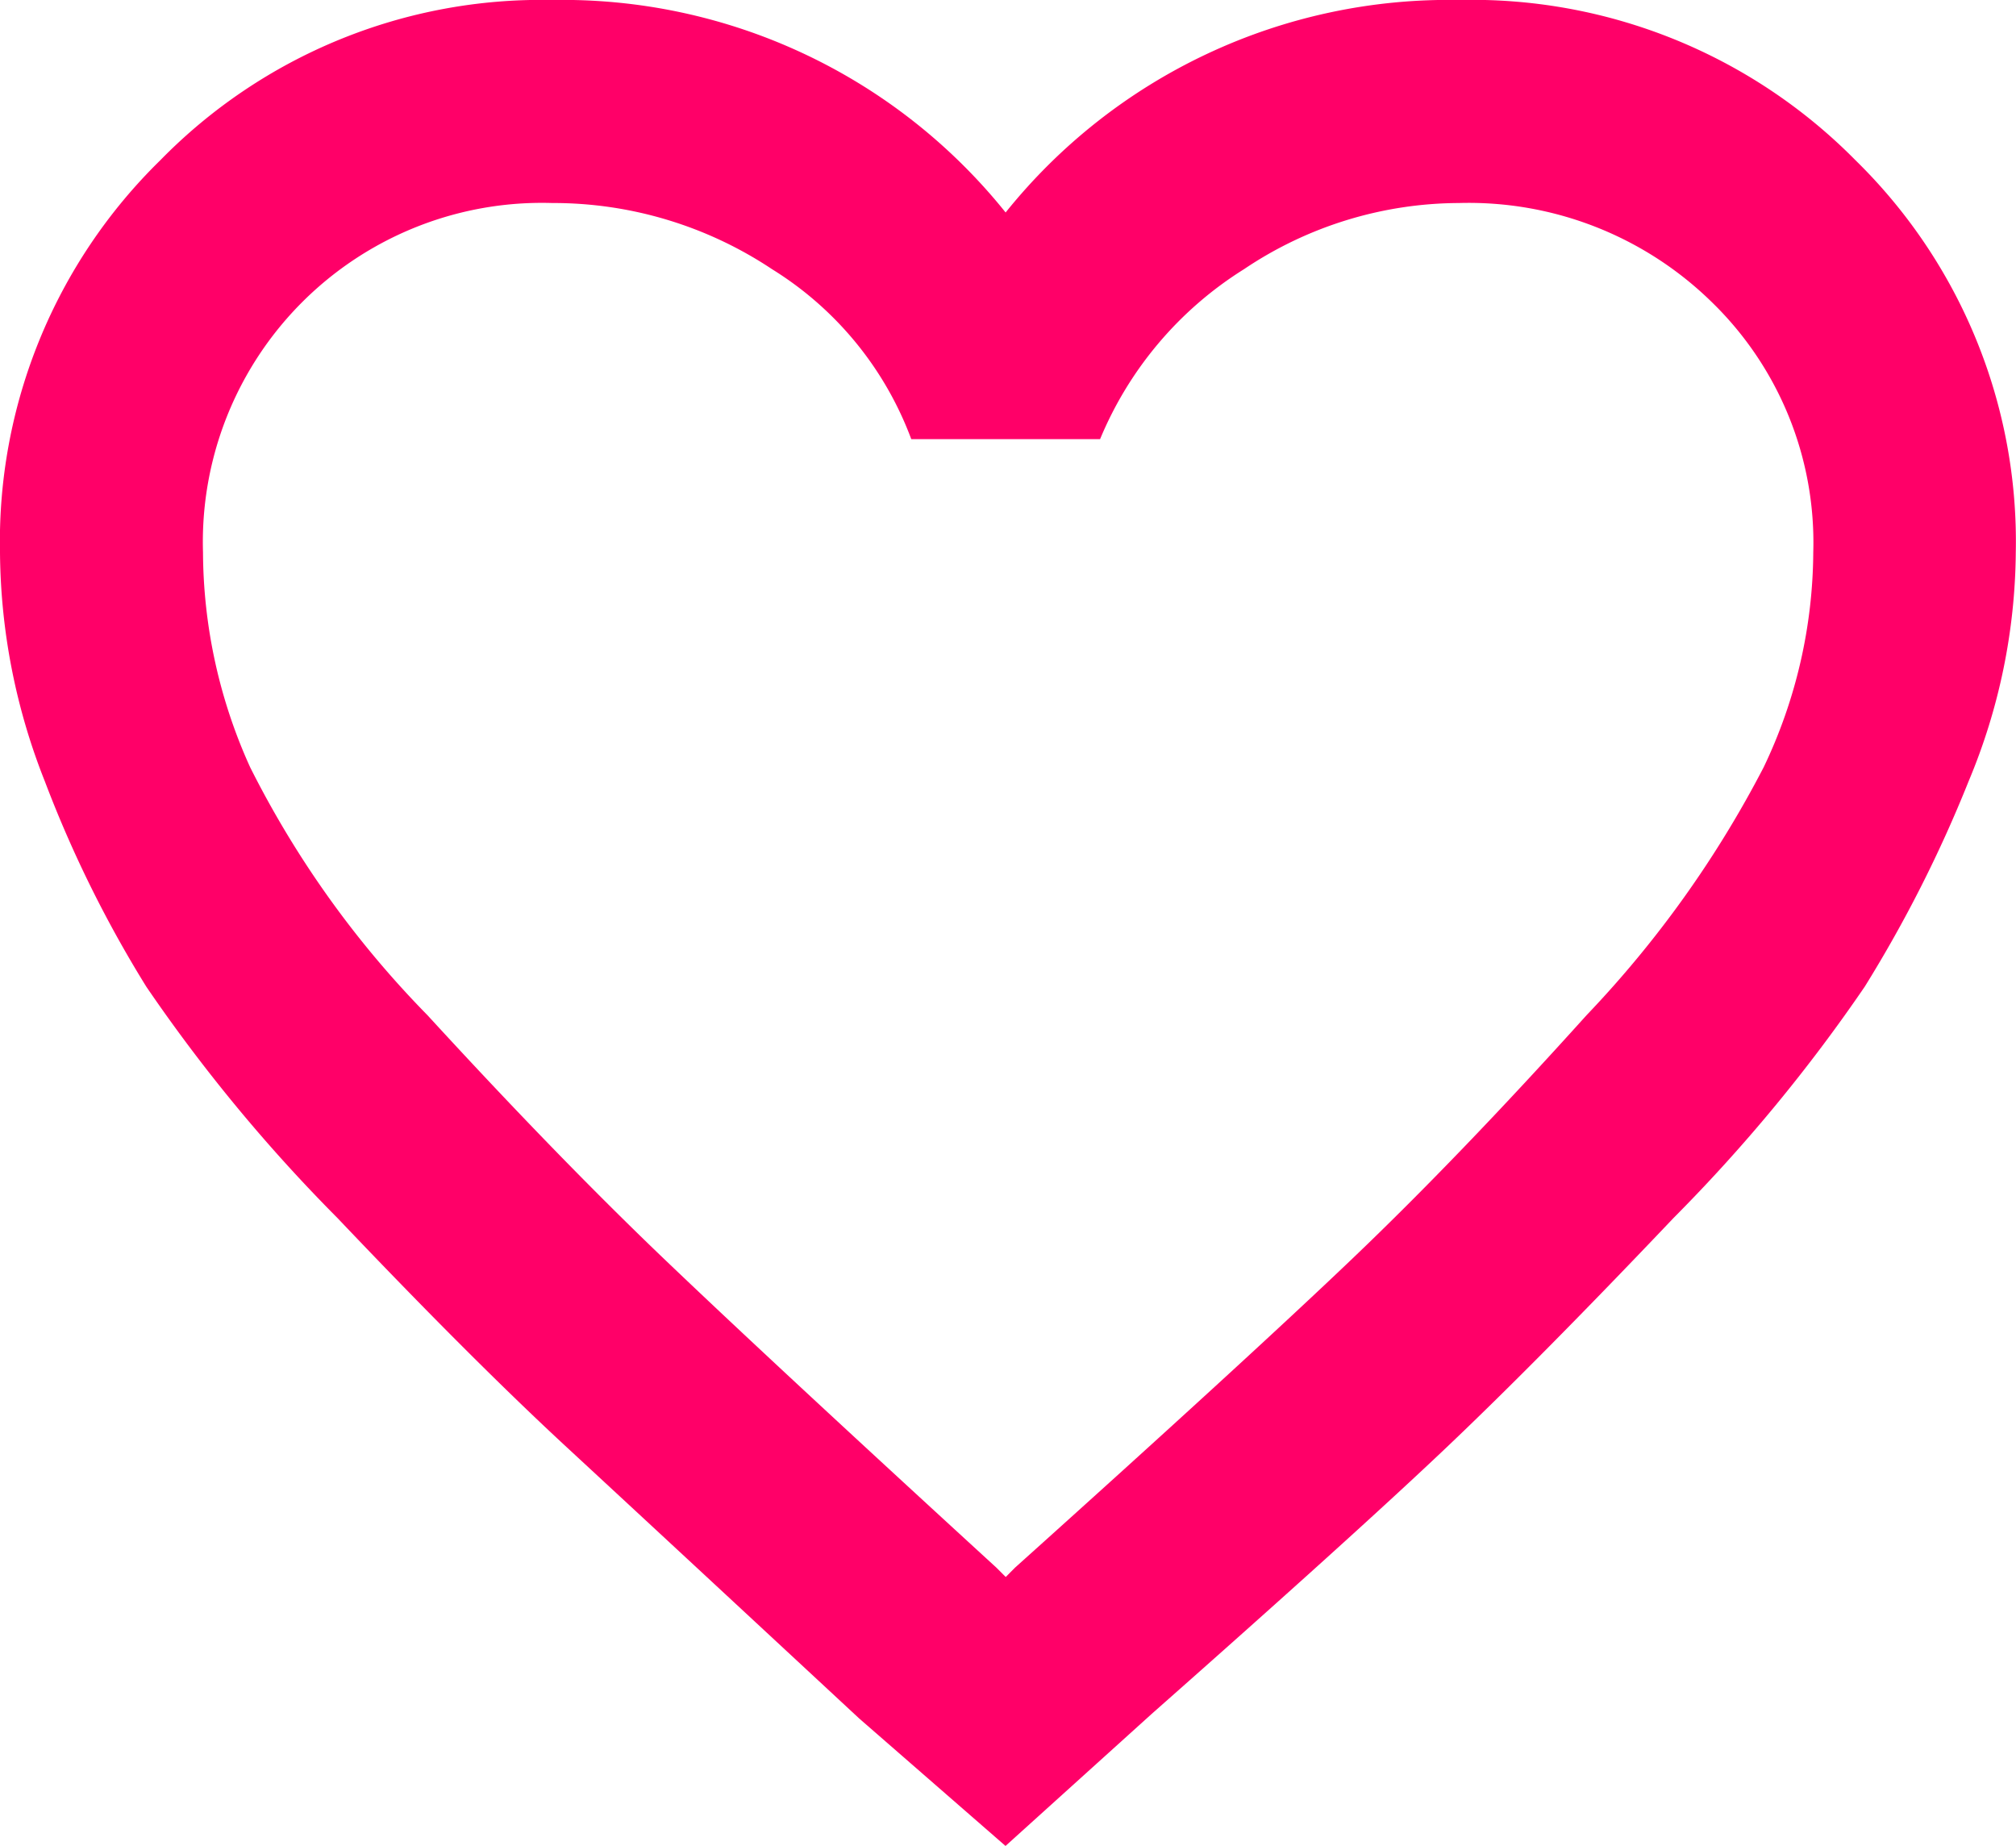 <svg xmlns="http://www.w3.org/2000/svg" width="37.737" height="34.556" viewBox="0 0 37.737 34.556">
  <path id="favorite-outline" d="M27.309,0a10.085,10.085,0,0,1,7.424,3,9.98,9.98,0,0,1,3,7.336,11.286,11.286,0,0,1-.883,4.287,24.573,24.573,0,0,1-1.944,3.844,30.657,30.657,0,0,1-3.579,4.33q-2.519,2.651-4.242,4.287t-5.524,4.993l-2.739,2.474-2.739-2.386q-3.712-3.447-5.48-5.082T6.319,22.8a30.577,30.577,0,0,1-3.579-4.33,22.257,22.257,0,0,1-1.9-3.844A11.816,11.816,0,0,1,0,10.34,9.982,9.982,0,0,1,3,3,9.975,9.975,0,0,1,10.34,0a10.633,10.633,0,0,1,8.484,3.977A10.634,10.634,0,0,1,27.309,0ZM19,29.342q4.33-3.889,6.319-5.788T29.7,19a20.119,20.119,0,0,0,3.314-4.64,9.422,9.422,0,0,0,.928-4.022,6.272,6.272,0,0,0-1.9-4.684A6.5,6.5,0,0,0,27.309,3.8a7.248,7.248,0,0,0-4.022,1.238,6.843,6.843,0,0,0-2.695,3.182H17.058a6.343,6.343,0,0,0-2.607-3.182A7.386,7.386,0,0,0,10.34,3.8,6.347,6.347,0,0,0,3.8,10.34a9.822,9.822,0,0,0,.883,4.022A18.41,18.41,0,0,0,8,19q2.432,2.651,4.419,4.552t6.23,5.788l.177.177Z" fill="#ff0068"/>
</svg>
